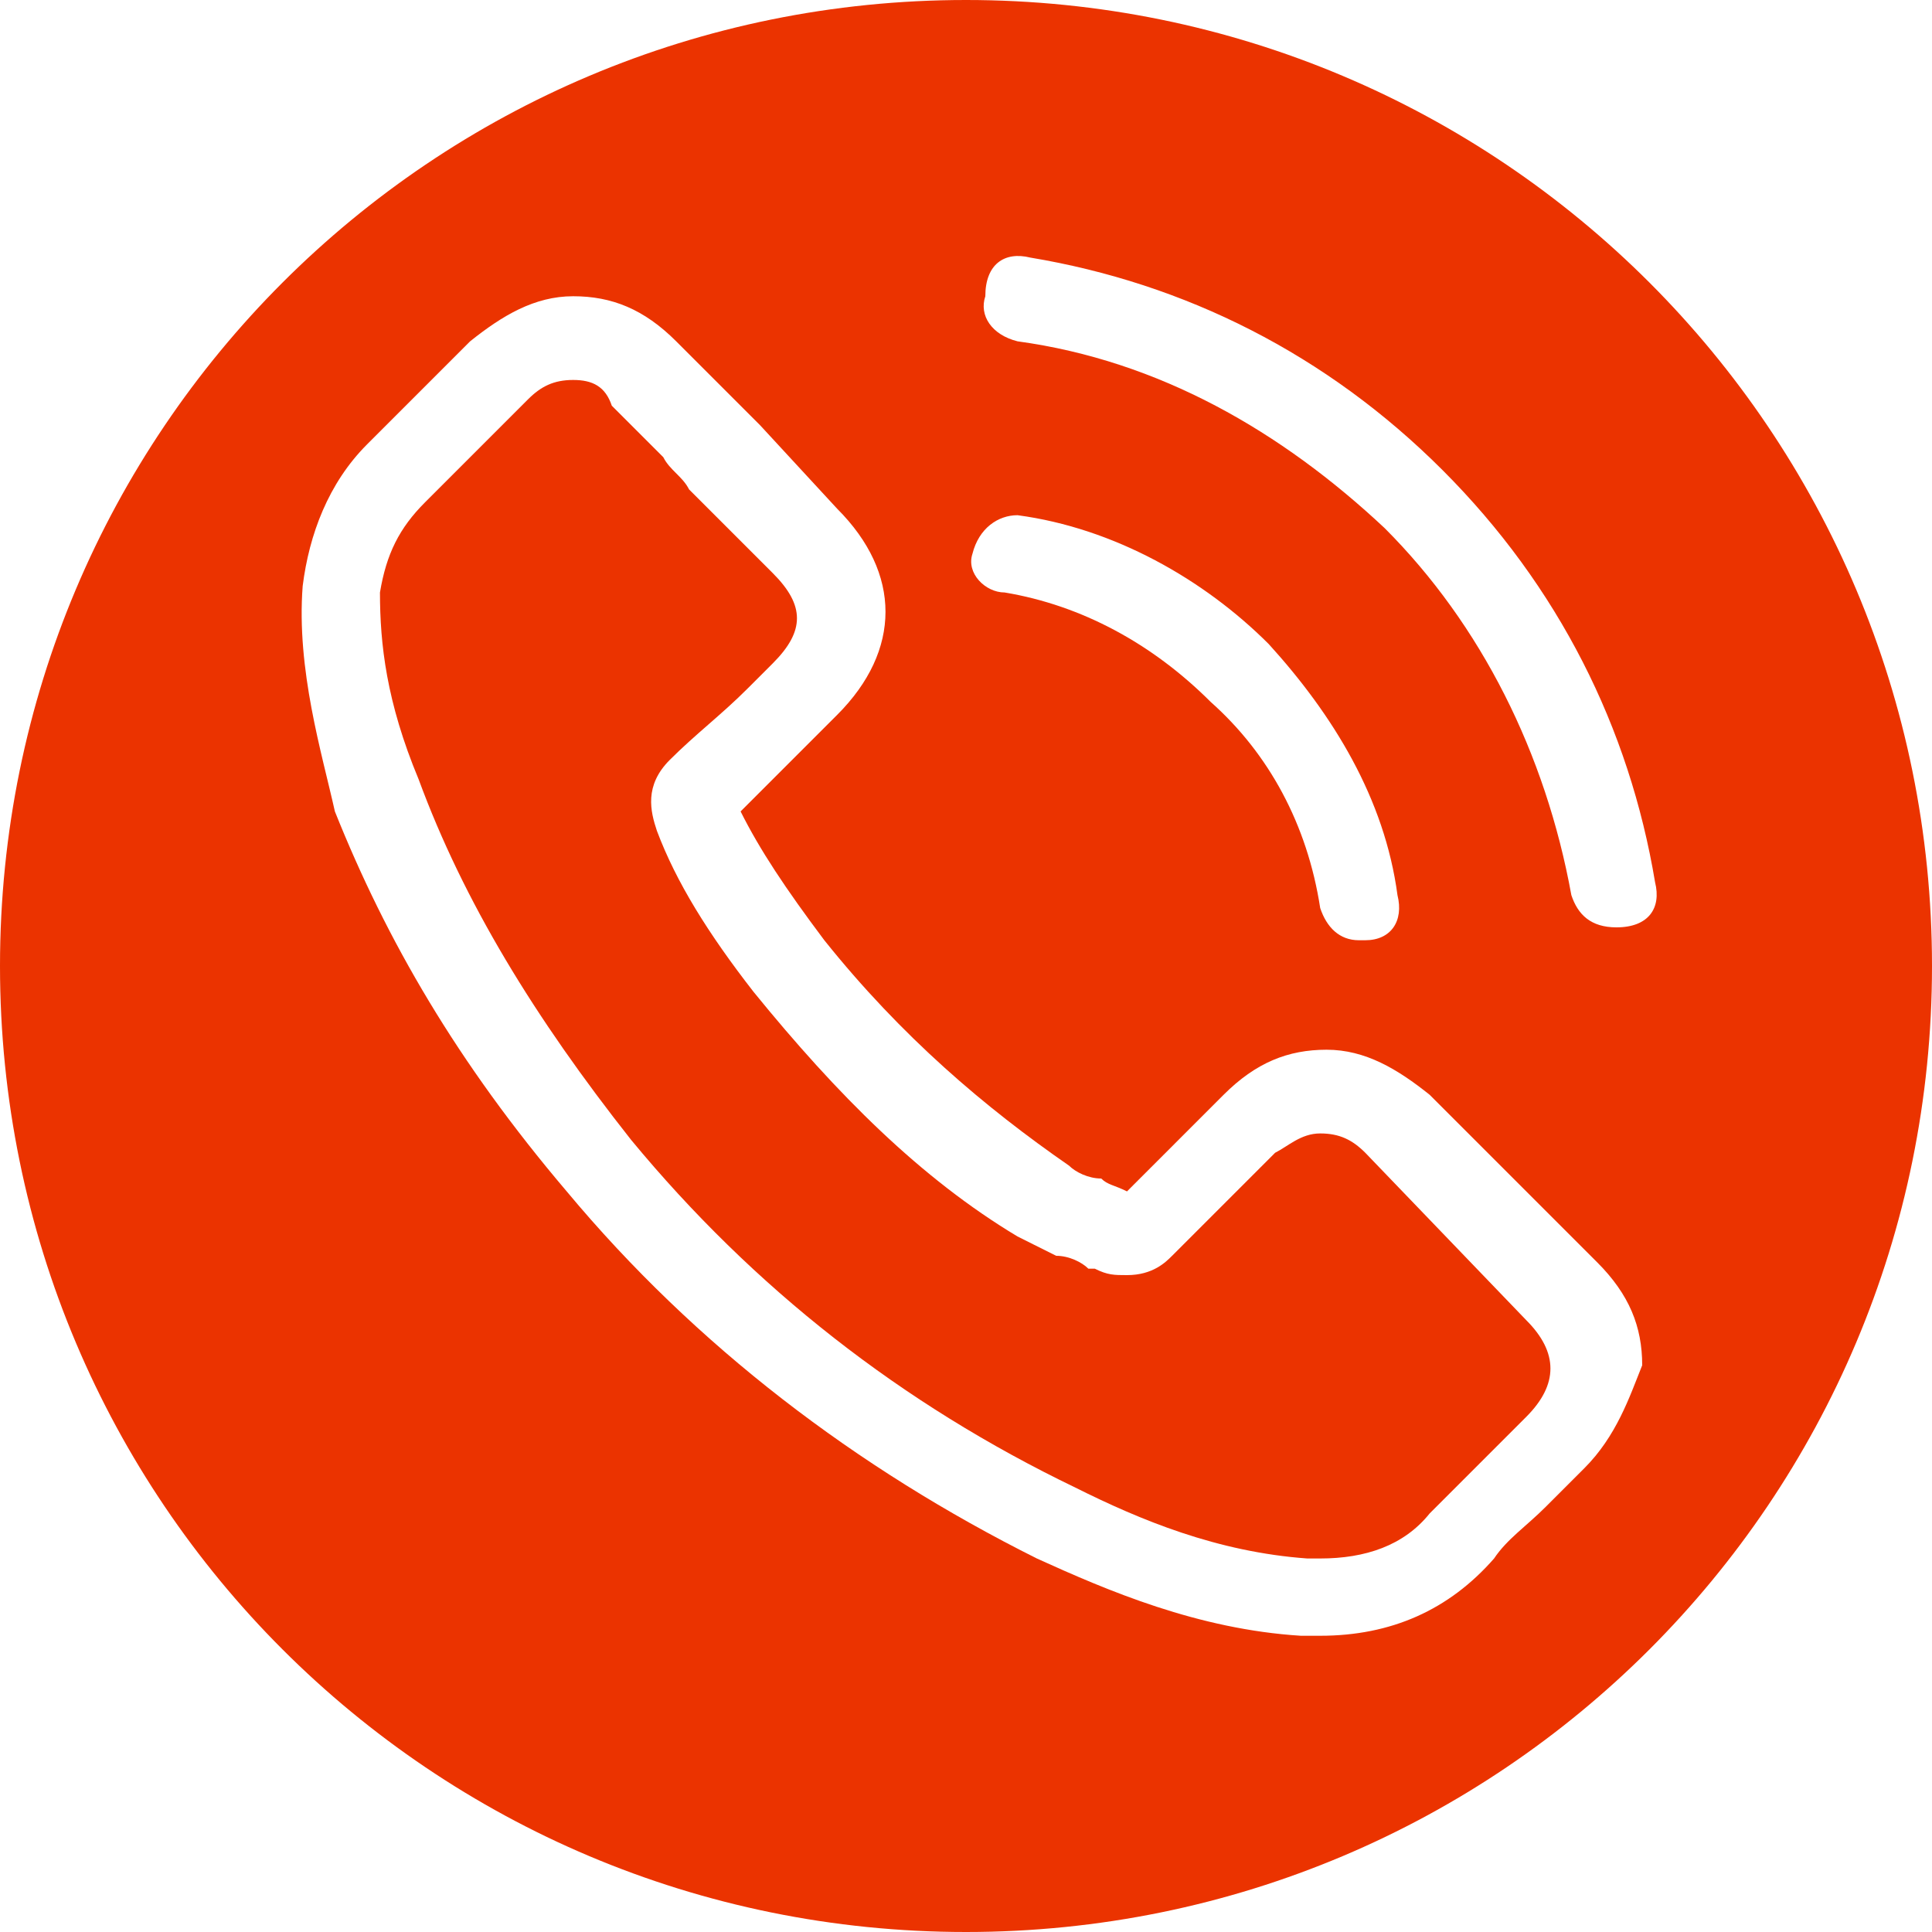 <?xml version="1.0" encoding="utf-8"?>
<!-- Generator: Adobe Illustrator 26.0.1, SVG Export Plug-In . SVG Version: 6.00 Build 0)  -->
<svg version="1.1" id="Layer_1" xmlns="http://www.w3.org/2000/svg" xmlns:xlink="http://www.w3.org/1999/xlink" x="0px" y="0px"
	 viewBox="0 0 30 30" style="enable-background:new 0 0 30 30;" xml:space="preserve">
<style type="text/css">
	.st0{fill:#EB3300;}
</style>
<g>
	<path class="st0" d="M21.2,17.9c-0.2-0.2-0.4-0.3-0.7-0.3s-0.5,0.2-0.7,0.3l-1.6,1.6c-0.1,0.1-0.3,0.3-0.7,0.3
		c-0.2,0-0.3,0-0.5-0.1c0,0,0,0-0.1,0c-0.1-0.1-0.3-0.2-0.5-0.2c-0.2-0.1-0.4-0.2-0.6-0.3c-1.5-0.9-2.8-2.2-4.1-3.8
		c-0.7-0.9-1.2-1.7-1.5-2.5c-0.1-0.3-0.2-0.7,0.2-1.1c0.4-0.4,0.8-0.7,1.2-1.1c0.1-0.1,0.3-0.3,0.4-0.4c0.5-0.5,0.5-0.9,0-1.4
		l-1.3-1.3c-0.1-0.2-0.3-0.3-0.4-0.5C10,6.8,9.7,6.5,9.5,6.3C9.4,6,9.2,5.9,8.9,5.9C8.6,5.9,8.4,6,8.2,6.2L6.6,7.8
		C6.2,8.2,6,8.6,5.9,9.2c0,0.8,0.1,1.7,0.6,2.9c0.7,1.9,1.8,3.7,3.3,5.6c1.9,2.3,4.2,4.1,6.9,5.4c1,0.5,2.2,1,3.6,1.1
		c0.1,0,0.1,0,0.2,0c0.7,0,1.3-0.2,1.7-0.7c0.3-0.3,0.6-0.6,0.9-0.9c0.2-0.2,0.4-0.4,0.6-0.6c0.5-0.5,0.5-1,0-1.5L21.2,17.9z"/>
	<path class="st0" d="M15,0C6.7,0,0,6.7,0,15s6.7,15,15,15s15-6.7,15-15S23.3,0,15,0z M15.1,8.6C15.2,8.2,15.5,8,15.8,8
		c1.5,0.2,2.9,1,3.9,2c1,1.1,1.8,2.4,2,3.9c0.1,0.4-0.1,0.7-0.5,0.7c0,0,0,0-0.1,0c-0.3,0-0.5-0.2-0.6-0.5c-0.2-1.3-0.8-2.4-1.7-3.2
		c-0.9-0.9-2-1.5-3.2-1.7C15.3,9.2,15,8.9,15.1,8.6z M24.6,22.8c-0.2,0.2-0.4,0.4-0.6,0.6c-0.3,0.3-0.6,0.5-0.8,0.8
		c-0.7,0.8-1.6,1.2-2.7,1.2c-0.1,0-0.2,0-0.3,0c-1.6-0.1-3-0.7-4.1-1.2c-2.8-1.4-5.3-3.3-7.3-5.7c-1.7-2-2.8-3.9-3.6-5.9
		C5,11.7,4.6,10.4,4.7,9.1c0.1-0.8,0.4-1.6,1-2.2l1.6-1.6c0.5-0.4,1-0.7,1.6-0.7c0.6,0,1.1,0.2,1.6,0.7c0.3,0.3,0.6,0.6,0.9,0.9
		c0.1,0.1,0.3,0.3,0.4,0.4L13,7.9c1,1,1,2.2,0,3.2c-0.1,0.1-0.3,0.3-0.4,0.4c-0.3,0.3-0.7,0.7-1.1,1.1c0.3,0.6,0.7,1.2,1.3,2
		c1.2,1.5,2.5,2.6,3.8,3.5c0.1,0.1,0.3,0.2,0.5,0.2c0.1,0.1,0.2,0.1,0.4,0.2L19,17c0.5-0.5,1-0.7,1.6-0.7c0.6,0,1.1,0.3,1.6,0.7
		l2.6,2.6c0.5,0.5,0.7,1,0.7,1.6C25.3,21.7,25.1,22.3,24.6,22.8z M25.1,14.4C25.1,14.4,25.1,14.4,25.1,14.4c-0.4,0-0.6-0.2-0.7-0.5
		c-0.4-2.2-1.4-4.2-2.9-5.7c-1.6-1.5-3.5-2.6-5.7-2.9c-0.4-0.1-0.6-0.4-0.5-0.7C15.3,4.1,15.6,3.9,16,4c2.4,0.4,4.6,1.5,6.4,3.3
		c1.8,1.8,2.9,4,3.3,6.4C25.8,14.1,25.6,14.4,25.1,14.4z"/>
</g>
</svg>
